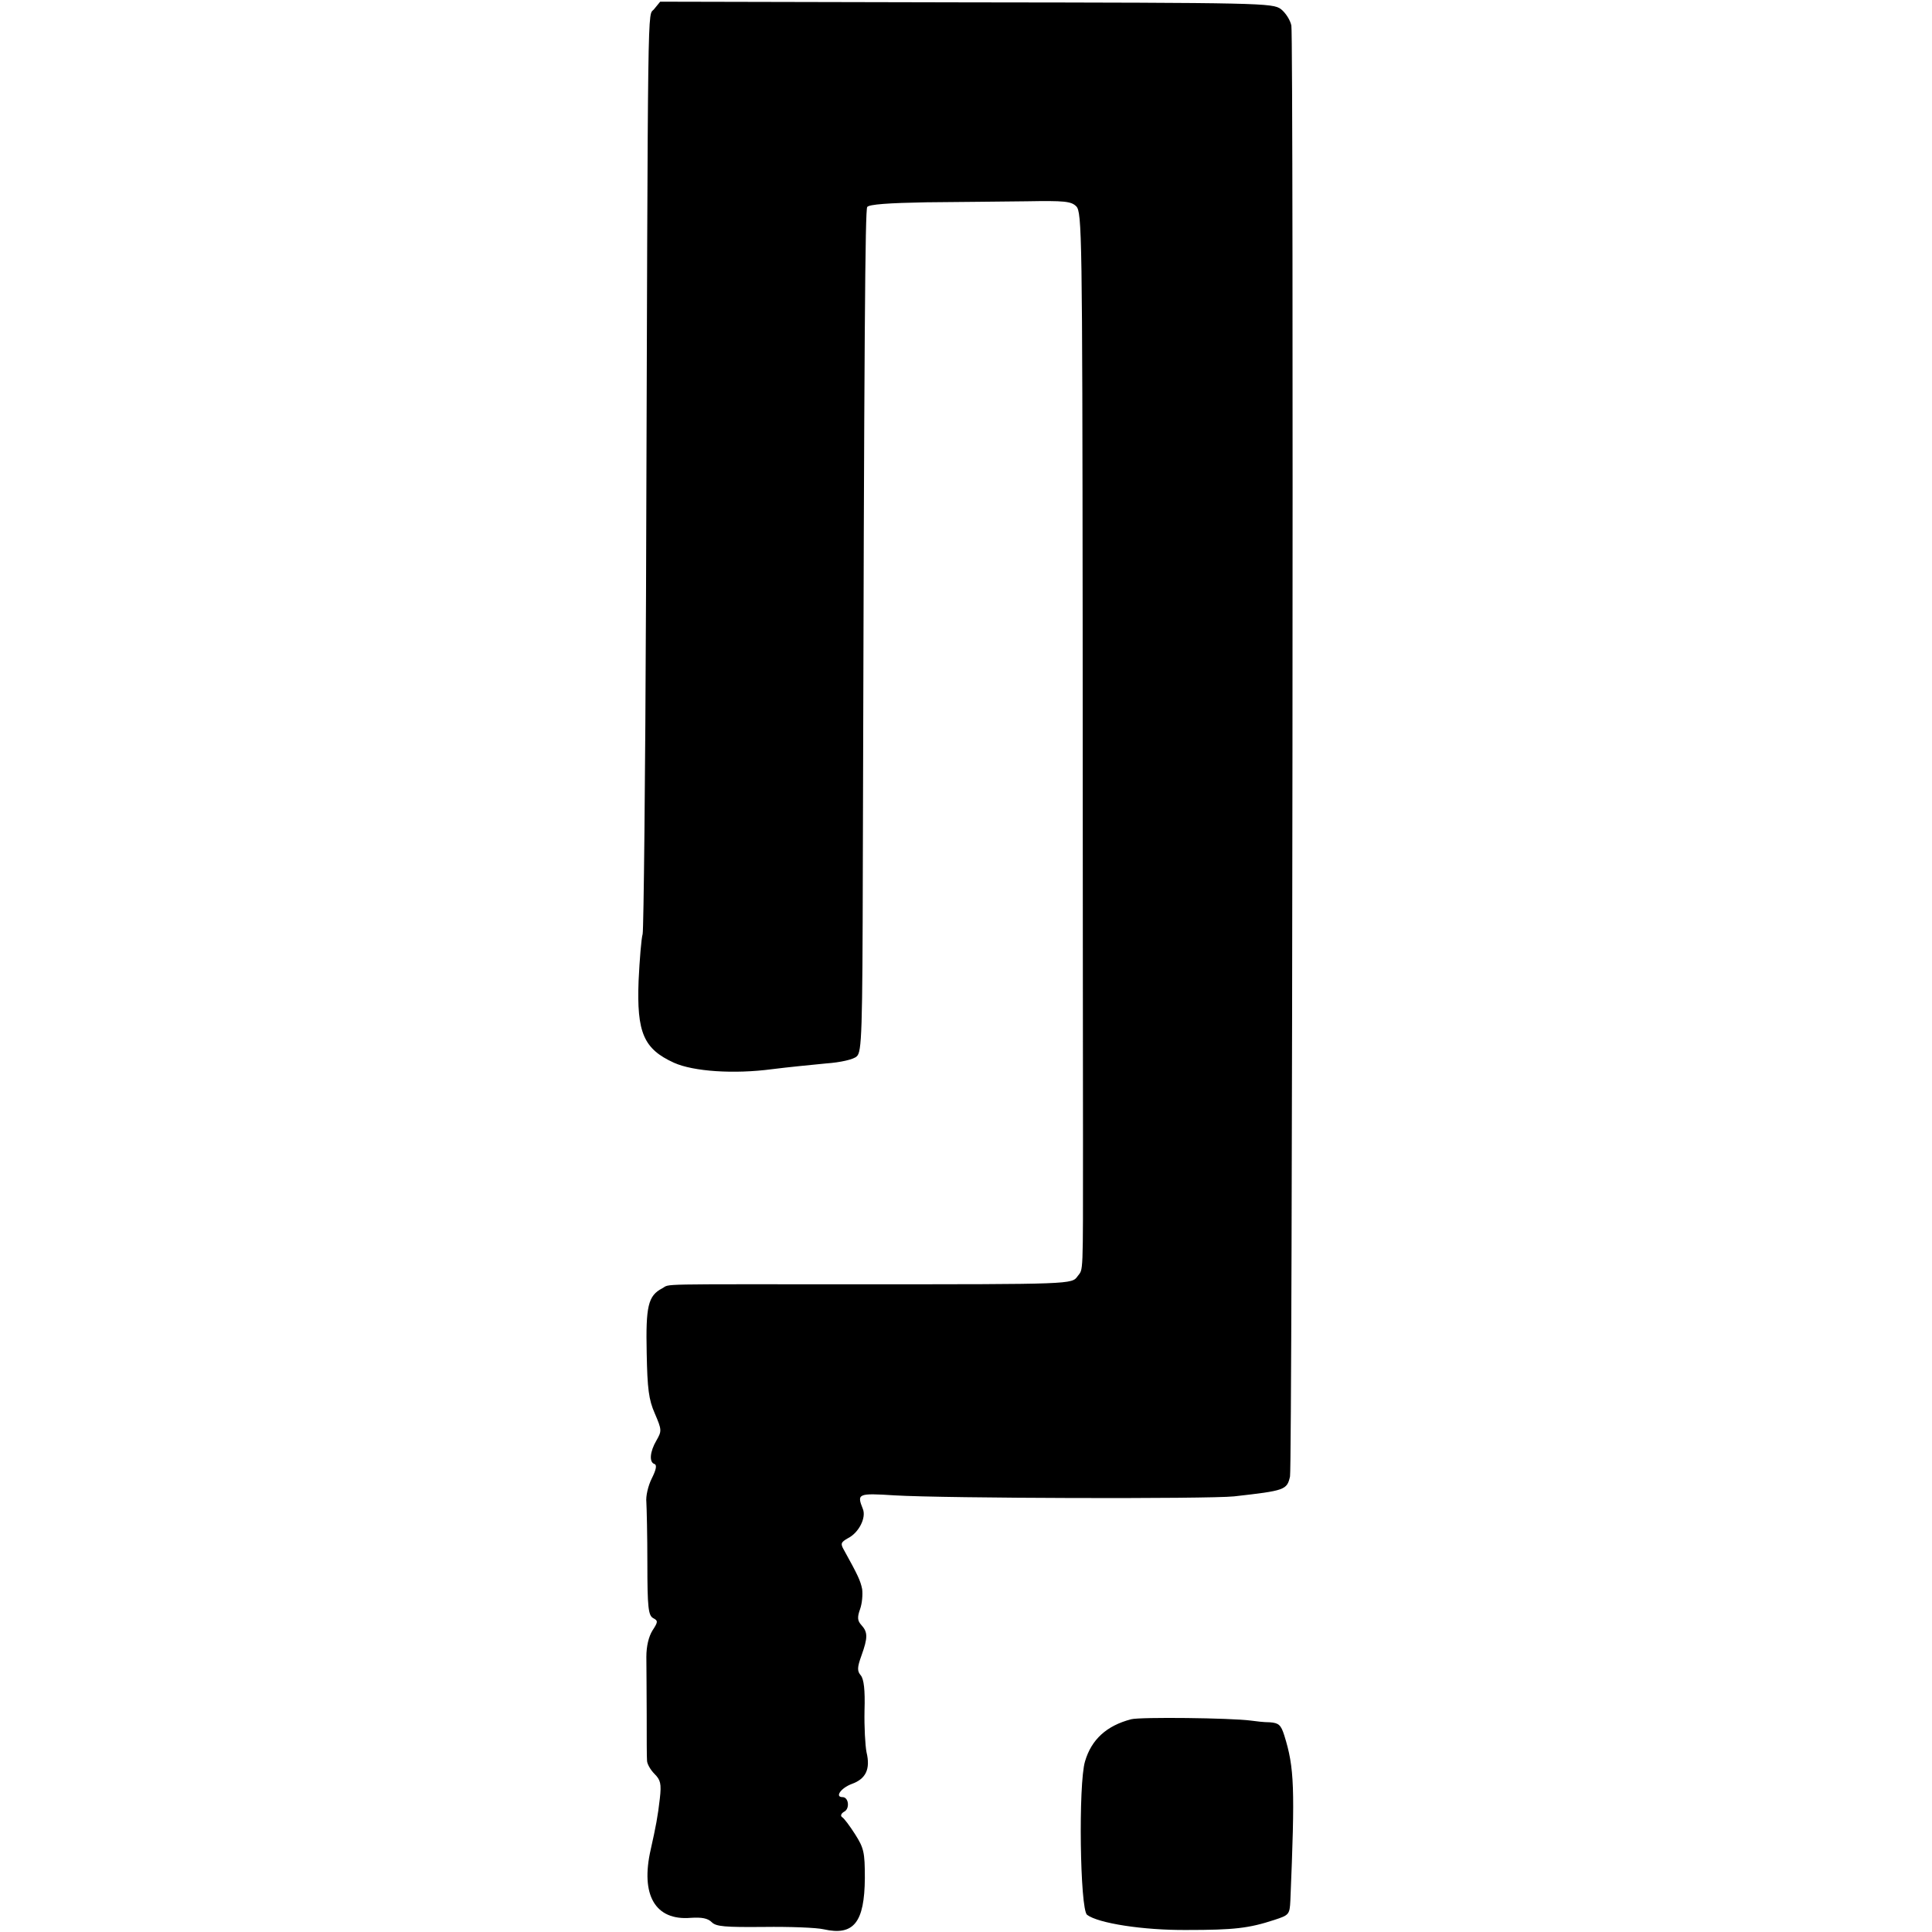 <?xml version="1.0" standalone="no"?>
<!DOCTYPE svg PUBLIC "-//W3C//DTD SVG 20010904//EN"
 "http://www.w3.org/TR/2001/REC-SVG-20010904/DTD/svg10.dtd">
<svg version="1.0" xmlns="http://www.w3.org/2000/svg"
 width="573pt" height="573pt" viewBox="0 0 573 573"
 preserveAspectRatio="xMidYMid meet">
<g transform="translate(0,573) scale(0.1,-0.1)"
fill="#000000" stroke="none">
<path d="M1940 5703 c-20 -26 -18 101 -24 -1738 -2 -539 -7 -991 -10 -1005 -4
-14 -9 -76 -12 -138 -6 -155 15 -203 105 -244 58 -26 178 -34 291 -19 47 6
119 13 160 17 43 3 82 12 91 21 15 13 17 68 18 571 4 1599 7 1938 13 1948 5 8
65 12 175 14 93 1 226 2 298 3 112 2 132 0 147 -15 17 -17 18 -87 19 -1225 0
-665 1 -1361 1 -1548 0 -407 1 -377 -16 -400 -17 -24 -15 -24 -646 -24 -620 0
-560 2 -586 -12 -42 -22 -49 -53 -46 -192 2 -106 6 -138 24 -179 21 -49 21
-52 5 -80 -20 -34 -22 -65 -6 -70 8 -3 5 -17 -8 -43 -11 -22 -18 -53 -16 -70
1 -16 3 -98 3 -182 0 -131 3 -154 17 -162 15 -8 15 -11 -2 -37 -11 -18 -18
-46 -18 -78 0 -28 1 -105 1 -171 0 -66 0 -128 1 -137 0 -9 10 -27 22 -39 18
-18 21 -29 16 -73 -6 -53 -12 -84 -27 -151 -31 -135 13 -212 119 -203 32 2 50
-1 62 -13 13 -13 39 -15 155 -14 76 1 156 -2 177 -7 89 -20 121 20 122 152 0
77 -3 89 -29 130 -16 25 -33 48 -39 51 -5 4 -2 11 7 16 17 9 13 43 -5 43 -24
0 -5 27 27 39 42 15 56 44 44 94 -4 20 -7 76 -6 124 2 61 -2 93 -11 104 -11
13 -11 23 2 59 19 53 19 69 0 90 -12 13 -13 23 -4 48 6 17 8 43 6 59 -5 25
-13 42 -54 116 -11 19 -9 23 12 35 32 16 55 61 44 87 -18 45 -15 47 94 40 150
-9 931 -11 1007 -3 151 17 157 19 166 59 7 32 11 4265 4 4303 -3 16 -17 38
-31 49 -25 18 -54 19 -934 20 l-907 2 -18 -22z"/>
<path d="M3355 631 c-73 -19 -118 -60 -137 -125 -20 -66 -15 -438 6 -455 33
-25 166 -46 296 -45 140 0 184 5 260 30 43 14 45 16 47 57 14 336 12 394 -18
490 -10 32 -17 37 -43 39 -17 0 -42 3 -56 5 -61 8 -328 11 -355 4z"/>
</g>
</svg>
